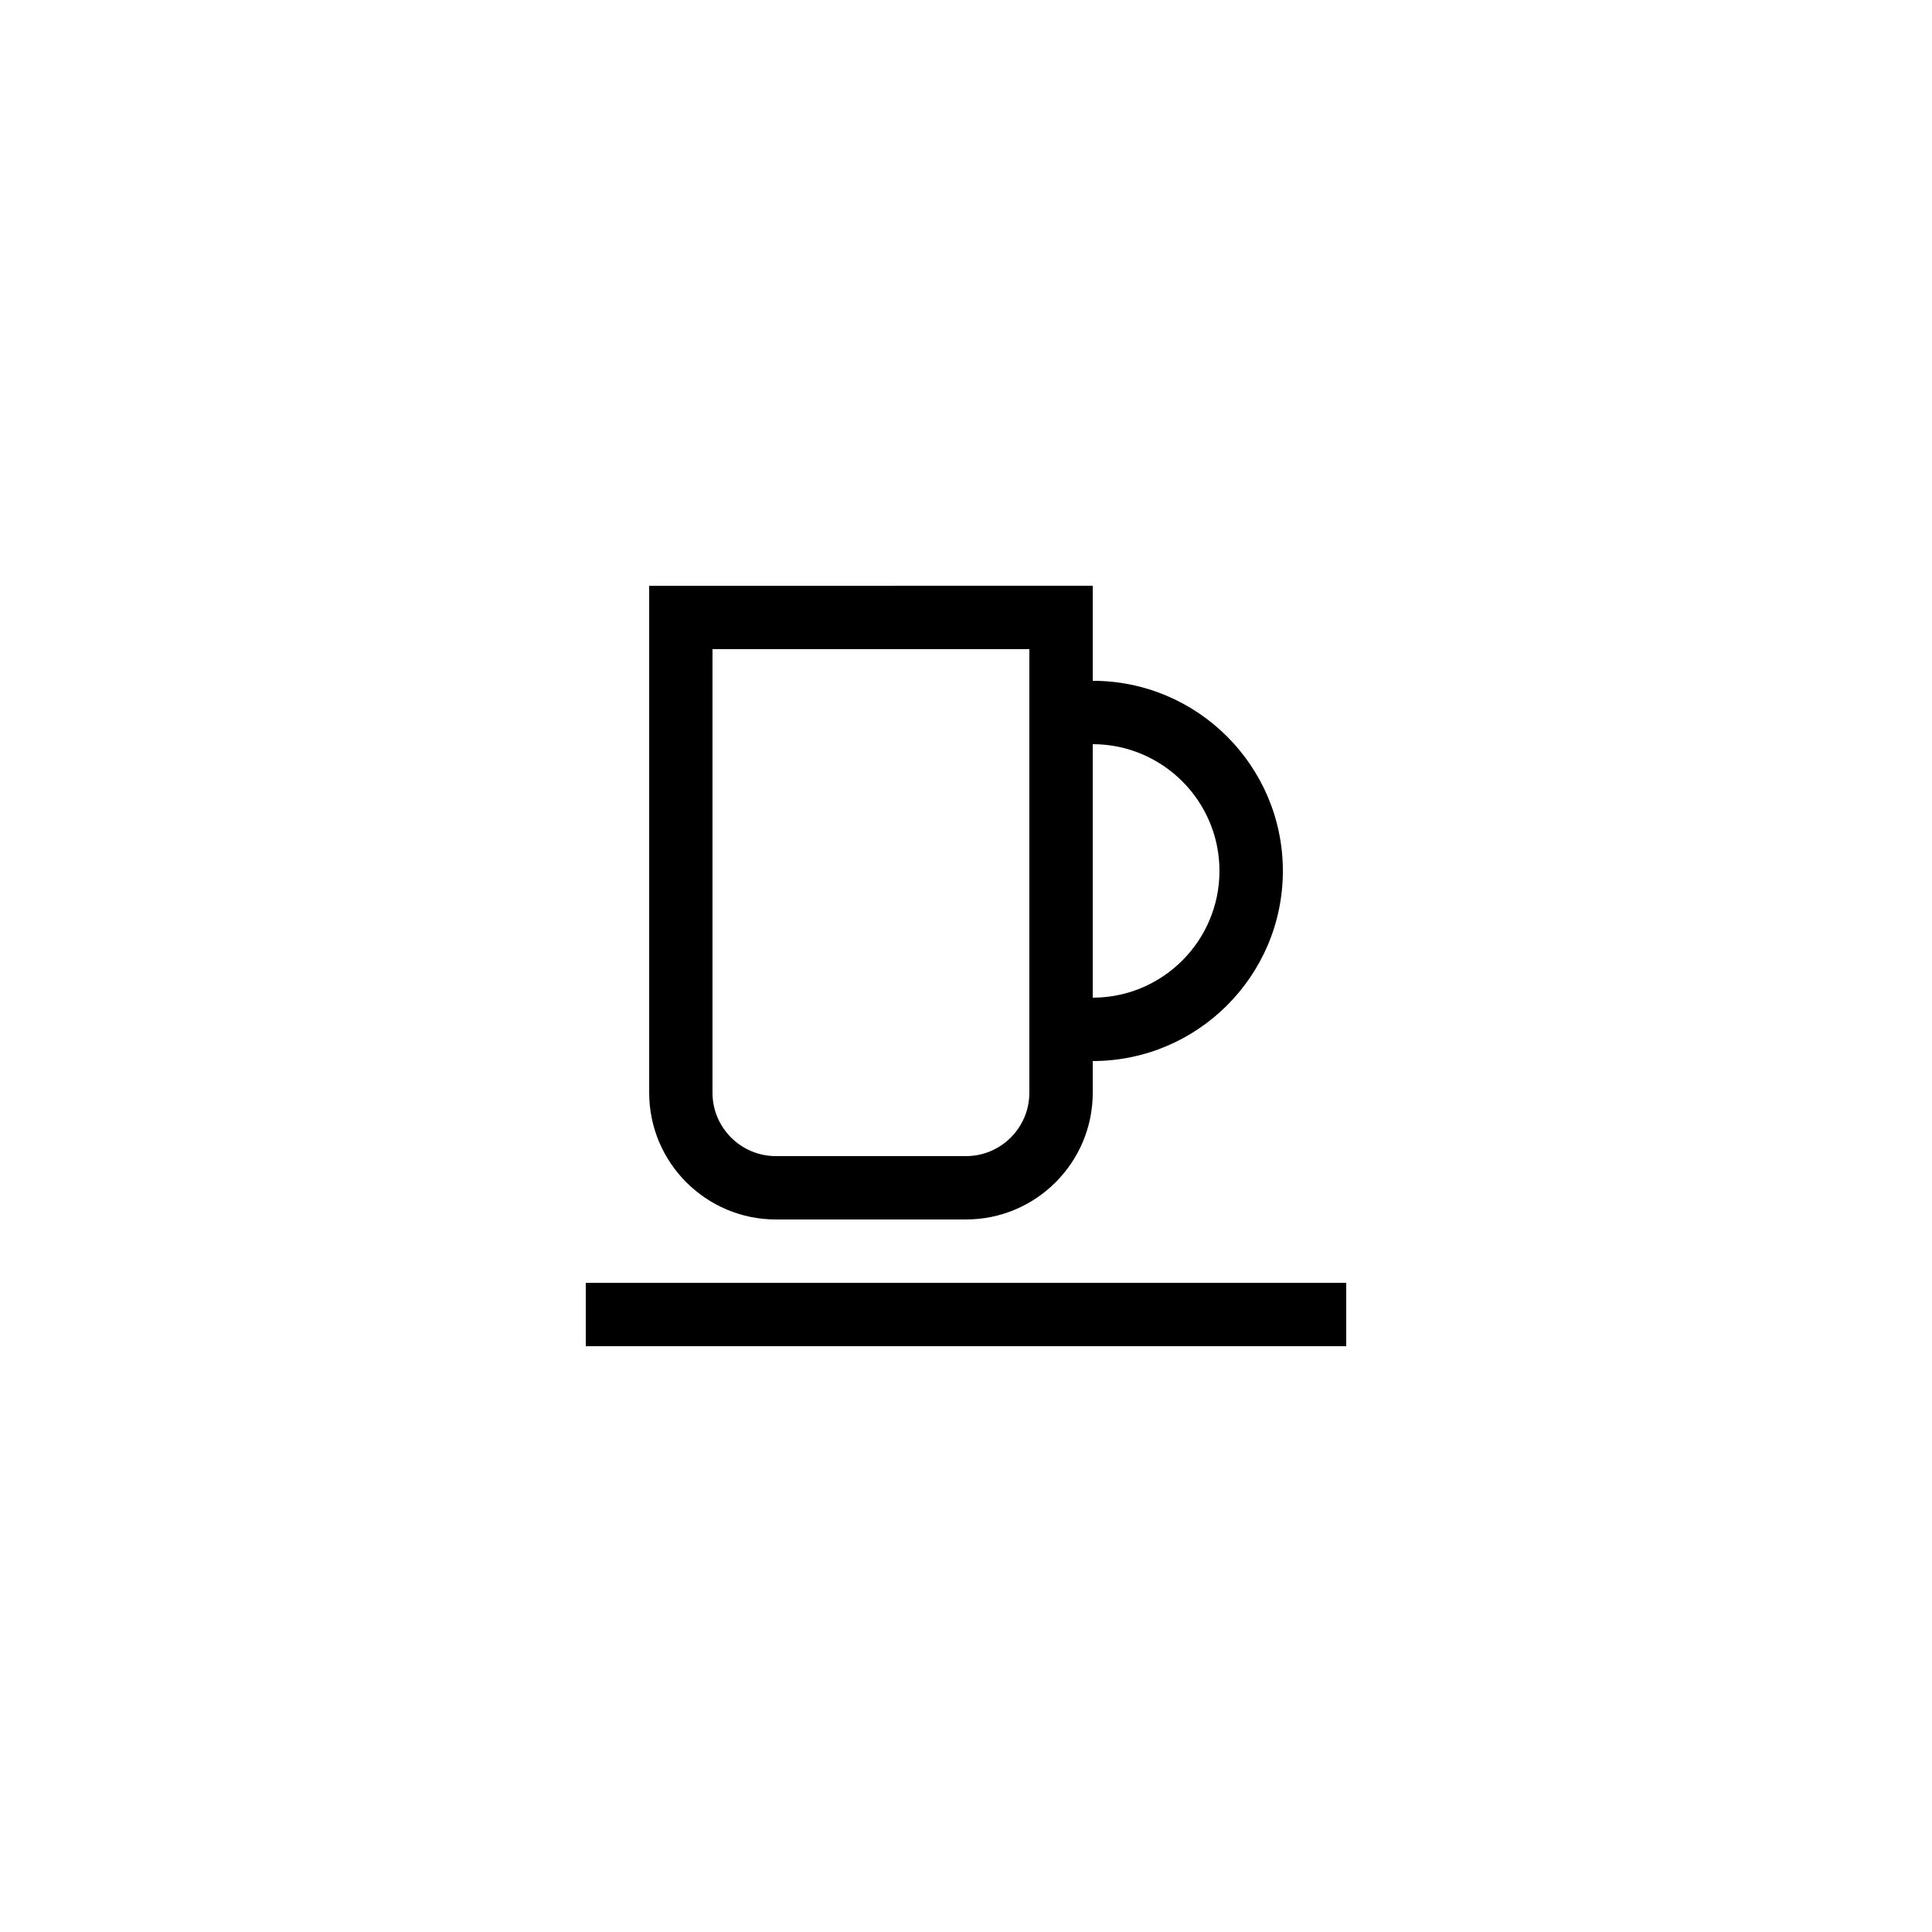 <?xml version="1.0" encoding="UTF-8"?>
<!-- Uploaded to: SVG Repo, www.svgrepo.com, Generator: SVG Repo Mixer Tools -->
<svg fill="#000000" width="800px" height="800px" version="1.1" viewBox="144 144 512 512" xmlns="http://www.w3.org/2000/svg">
 <g>
  <path d="m349.62 467.17h50.383c18.523 0 33.586-15.066 33.586-33.586v-8.398c27.781 0 50.383-22.598 50.383-50.383 0-27.781-22.598-50.383-50.383-50.383v-25.191l-117.55 0.008v134.35c0 18.52 15.062 33.586 33.586 33.586zm117.55-92.363c0 18.52-15.062 33.586-33.586 33.586v-67.176c18.523 0.004 33.586 15.07 33.586 33.59zm-134.35-58.777h83.969v117.56c0 9.262-7.535 16.793-16.793 16.793h-50.383c-9.258 0-16.793-7.531-16.793-16.793z"/>
  <path d="m299.24 483.96h201.52v16.793h-201.52z"/>
 </g>
</svg>